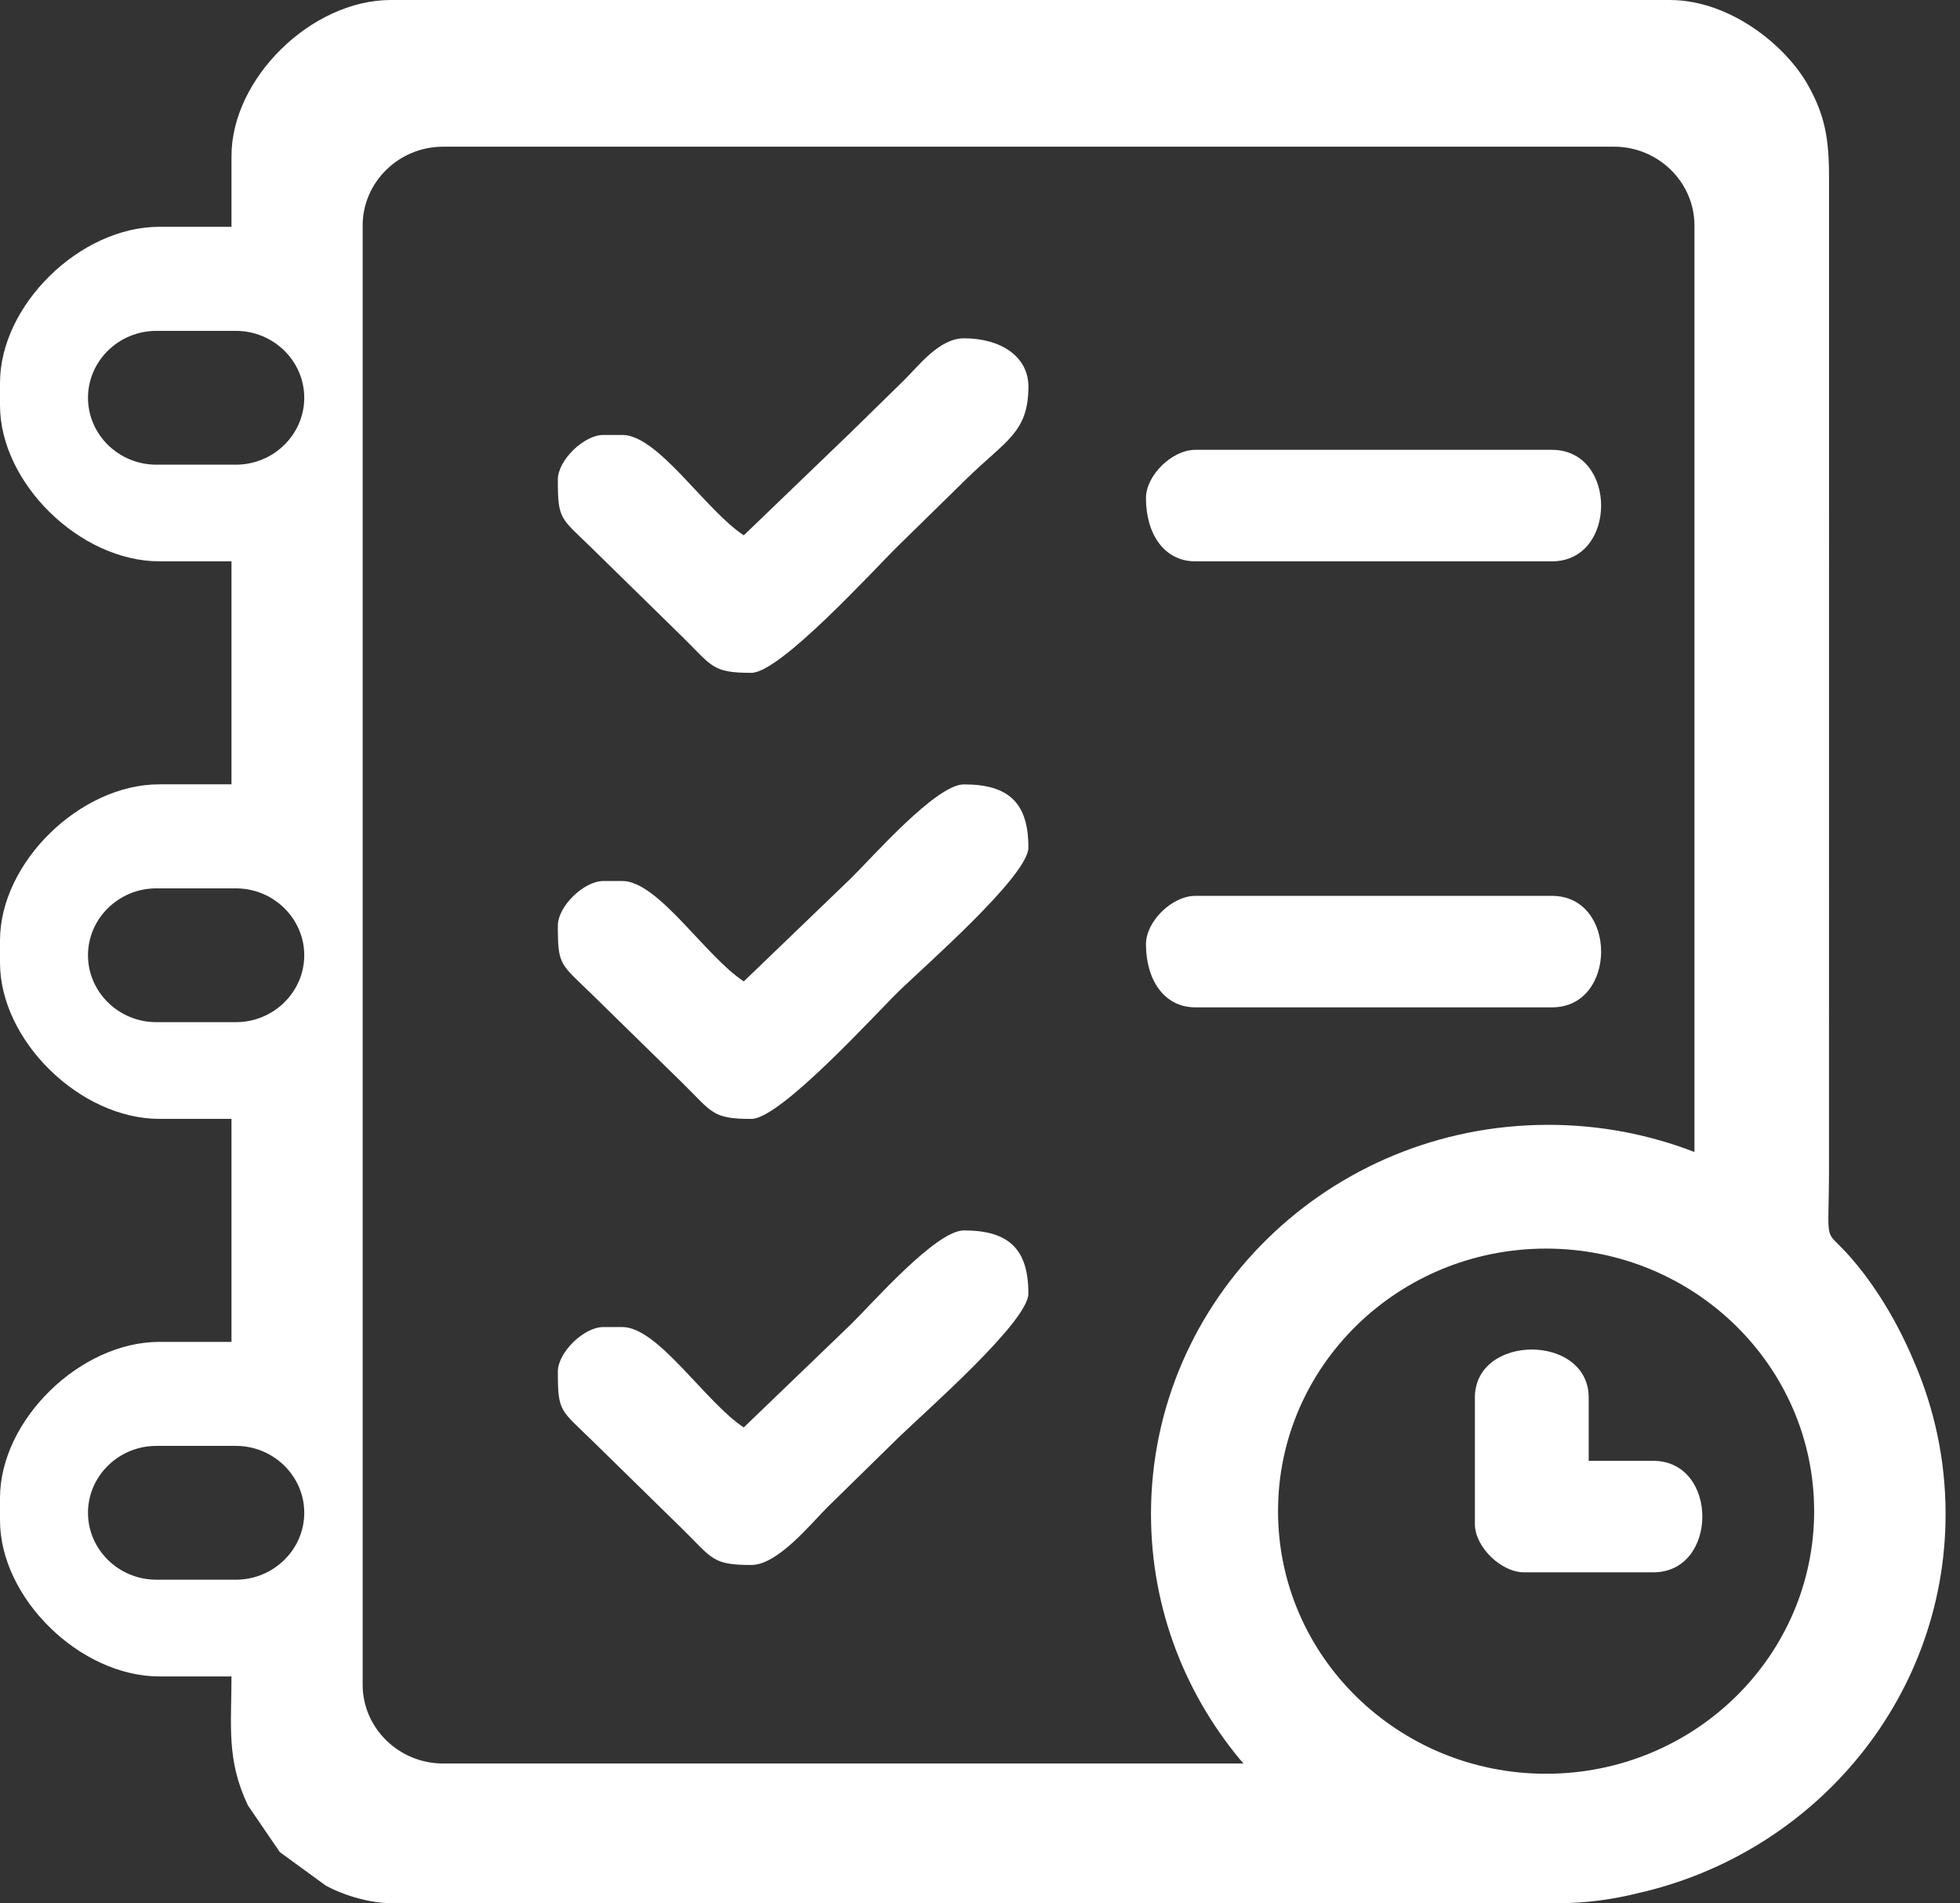 <svg width="103" height="100" viewBox="0 0 103 100" fill="none" xmlns="http://www.w3.org/2000/svg">
<rect x="0" y="0" width="103" height="100" fill="#333333" stroke="none"/>
<path fill-rule="evenodd" clip-rule="evenodd" d="M12.165 8.206V11.917H8.376C4.204 11.917 0 16.034 0 20.119V21.291C0 25.378 4.204 29.494 8.376 29.494H12.165V41.212H8.376C4.204 41.212 0 45.33 0 49.416V50.587C0 54.673 4.204 58.791 8.376 58.791H12.165V70.509H8.376C4.204 70.509 0 74.626 0 78.712V79.884C0 83.969 4.204 88.087 8.376 88.087H12.165C12.165 90.676 11.889 92.461 13.026 94.861L14.704 97.318L17.106 99.067C17.91 99.525 19.339 100 20.54 100H81.365C81.197 100 81.03 99.998 80.861 99.993C81.028 99.997 81.197 100 81.365 100H81.958C83.321 100 84.703 99.816 86.066 99.48C85.906 99.516 85.746 99.55 85.585 99.581C95.093 97.671 102.243 89.428 102.243 79.55C102.243 76.708 101.65 74.001 100.581 71.541C99.707 69.446 98.53 67.531 97.255 66.073C95.778 64.383 96.116 65.711 96.116 61.328L96.117 9.375C96.126 7.179 95.858 6.023 95.057 4.553C93.906 2.436 90.943 0 87.741 0H20.54C16.368 0 12.165 4.117 12.165 8.202V8.206ZM80.255 99.974C80.101 99.966 79.945 99.957 79.792 99.945C79.945 99.957 80.101 99.967 80.255 99.974ZM79.713 99.94C79.556 99.929 79.402 99.914 79.246 99.899C79.401 99.914 79.556 99.928 79.713 99.94ZM78.157 99.764C78.009 99.742 77.862 99.717 77.715 99.692C77.862 99.717 78.009 99.741 78.157 99.764ZM77.627 99.677C77.482 99.651 77.336 99.624 77.191 99.596C77.336 99.625 77.482 99.651 77.627 99.677ZM75.611 99.216C75.477 99.178 75.344 99.139 75.21 99.099C75.344 99.139 75.478 99.178 75.611 99.216ZM75.1 99.066C74.968 99.026 74.838 98.984 74.707 98.941C74.838 98.985 74.968 99.026 75.1 99.066ZM74.6 98.906C74.473 98.863 74.345 98.82 74.218 98.774C74.344 98.82 74.472 98.863 74.6 98.906ZM74.118 98.737C74.004 98.696 73.892 98.654 73.781 98.612C73.892 98.654 74.006 98.696 74.118 98.737ZM73.677 98.573C73.555 98.525 73.434 98.476 73.313 98.427C73.435 98.476 73.555 98.526 73.677 98.573ZM72.701 98.164C72.586 98.113 72.471 98.061 72.357 98.007C72.471 98.061 72.585 98.113 72.701 98.164ZM72.23 97.946C72.134 97.9 72.039 97.853 71.944 97.807C72.038 97.853 72.133 97.9 72.23 97.946ZM71.767 97.718C71.68 97.673 71.592 97.629 71.506 97.582C71.592 97.627 71.68 97.673 71.767 97.718ZM70.904 97.253C70.806 97.197 70.708 97.141 70.61 97.083C70.708 97.141 70.806 97.198 70.904 97.253ZM70.451 96.987C70.361 96.934 70.272 96.879 70.184 96.823C70.272 96.879 70.362 96.933 70.451 96.987ZM69.197 96.17C69.12 96.117 69.044 96.061 68.967 96.006C69.044 96.061 69.12 96.115 69.197 96.17ZM68.795 95.88C68.713 95.819 68.63 95.758 68.548 95.696C68.63 95.758 68.712 95.819 68.795 95.88ZM67.967 95.236C67.921 95.197 67.873 95.158 67.825 95.119C67.872 95.158 67.919 95.197 67.967 95.236ZM67.189 94.566C67.143 94.523 67.095 94.48 67.049 94.438C67.095 94.48 67.142 94.523 67.189 94.566ZM66.875 94.274C66.834 94.236 66.794 94.197 66.753 94.158C66.794 94.197 66.833 94.236 66.875 94.274ZM65.774 93.154C65.741 93.117 65.708 93.081 65.677 93.045C65.71 93.081 65.742 93.117 65.774 93.154ZM65.43 92.765C65.4 92.731 65.371 92.696 65.34 92.662H23.283C20.96 92.662 19.058 90.8 19.058 88.523V11.847C19.058 9.571 20.959 7.708 23.283 7.708H84.82C87.143 7.708 89.045 9.571 89.045 11.847V60.532C86.668 59.61 84.076 59.104 81.364 59.104C69.832 59.104 60.486 68.259 60.486 79.552C60.486 84.591 62.347 89.202 65.43 92.765ZM94.373 63.559C94.409 63.587 94.446 63.616 94.481 63.644C94.446 63.615 94.409 63.587 94.373 63.559ZM94.764 63.871C94.799 63.901 94.836 63.931 94.871 63.96C94.836 63.93 94.8 63.901 94.764 63.871ZM95.144 64.191C95.185 64.227 95.225 64.262 95.265 64.298C95.224 64.262 95.183 64.227 95.144 64.191ZM96.909 65.903C96.96 65.96 97.011 66.016 97.062 66.074C97.011 66.017 96.96 65.96 96.909 65.903ZM97.24 66.274C97.291 66.332 97.341 66.391 97.391 66.45C97.341 66.391 97.29 66.333 97.24 66.274ZM97.854 67.011C97.91 67.082 97.967 67.155 98.023 67.227C97.967 67.155 97.912 67.082 97.854 67.011ZM98.023 67.227C98.062 67.276 98.1 67.326 98.138 67.375C98.202 67.46 98.264 67.544 98.328 67.63C98.265 67.544 98.202 67.46 98.138 67.375L98.023 67.227ZM98.319 67.627C98.381 67.714 98.444 67.802 98.505 67.891C98.444 67.803 98.382 67.715 98.319 67.627ZM98.605 68.034C98.666 68.123 98.727 68.215 98.787 68.306C98.728 68.215 98.666 68.124 98.605 68.034ZM98.88 68.447C98.941 68.54 99 68.633 99.059 68.728C99.001 68.634 98.941 68.541 98.88 68.447ZM99.148 68.873C99.207 68.966 99.263 69.061 99.319 69.156C99.263 69.061 99.205 68.966 99.148 68.873ZM99.404 69.299C99.461 69.396 99.516 69.493 99.57 69.591C99.516 69.493 99.46 69.396 99.404 69.299ZM99.651 69.737C99.706 69.836 99.759 69.935 99.812 70.034C99.759 69.934 99.706 69.835 99.651 69.737ZM100.465 71.393L100.466 71.396V71.394L100.465 71.393ZM85.446 99.439C85.283 99.471 85.12 99.502 84.955 99.531C85.119 99.502 85.283 99.471 85.446 99.439ZM84.933 99.535C84.77 99.564 84.605 99.59 84.44 99.615C84.605 99.59 84.77 99.562 84.933 99.535ZM84.416 99.618C84.25 99.643 84.084 99.666 83.917 99.687C84.083 99.666 84.25 99.643 84.416 99.618ZM81.248 65.607C89.028 65.607 95.335 71.784 95.335 79.403C95.335 87.023 89.028 93.201 81.248 93.201C73.468 93.201 67.162 87.023 67.162 79.403C67.162 71.783 73.469 65.607 81.248 65.607ZM8.213 17.386H12.4C14.373 17.386 15.989 18.967 15.989 20.901C15.989 22.834 14.373 24.416 12.4 24.416H8.213C6.239 24.416 4.624 22.834 4.624 20.901C4.624 18.967 6.239 17.386 8.213 17.386ZM8.213 46.679H12.4C14.373 46.679 15.989 48.261 15.989 50.194C15.989 52.128 14.373 53.709 12.4 53.709H8.213C6.239 53.709 4.624 52.128 4.624 50.194C4.624 48.261 6.239 46.679 8.213 46.679ZM8.213 75.974H12.4C14.373 75.974 15.989 77.555 15.989 79.489C15.989 81.422 14.373 83.004 12.4 83.004H8.213C6.239 83.004 4.624 81.422 4.624 79.489C4.624 77.555 6.239 75.974 8.213 75.974Z" fill="white"/>
<path fill-rule="evenodd" clip-rule="evenodd" d="M39.085 51.566C37.061 50.238 34.584 46.292 32.705 46.292H31.708C30.679 46.292 29.315 47.628 29.315 48.636C29.315 50.777 29.444 50.62 31.16 52.299L35.846 56.888C37.441 58.451 37.412 58.793 39.486 58.793C41.003 58.793 45.938 53.353 47.214 52.104C48.504 50.84 54.044 46.018 54.044 44.535C54.044 42.207 53.031 41.215 50.654 41.215C49.189 41.215 45.839 45.053 44.721 46.147L39.087 51.567L39.085 51.566Z" fill="white"/>
<path fill-rule="evenodd" clip-rule="evenodd" d="M39.085 75.003C37.061 73.675 34.584 69.729 32.705 69.729H31.708C30.679 69.729 29.315 71.065 29.315 72.073C29.315 74.214 29.444 74.057 31.16 75.736C32.007 76.564 32.707 77.25 33.553 78.08C34.365 78.876 35.033 79.529 35.846 80.325C37.441 81.889 37.412 82.231 39.486 82.231C40.89 82.231 42.66 80 43.524 79.154C44.802 77.902 45.934 76.793 47.213 75.54C48.503 74.276 54.043 69.454 54.043 67.972C54.043 65.644 53.03 64.652 50.653 64.652C49.188 64.652 45.838 68.49 44.72 69.583L39.086 75.003H39.085Z" fill="white"/>
<path fill-rule="evenodd" clip-rule="evenodd" d="M39.085 28.127C37.061 26.799 34.584 22.854 32.705 22.854H31.708C30.679 22.854 29.315 24.19 29.315 25.198C29.315 27.338 29.444 27.181 31.16 28.86L35.846 33.449C37.441 35.012 37.412 35.354 39.486 35.354C41.003 35.354 45.938 29.914 47.214 28.665C48.459 27.446 49.558 26.368 50.803 25.149C52.837 23.157 54.044 22.733 54.044 20.314C54.044 18.727 52.59 17.776 50.654 17.776C49.354 17.776 48.259 19.242 47.513 19.974C46.534 20.932 45.701 21.748 44.721 22.708L39.087 28.128L39.085 28.127Z" fill="white"/>
<path fill-rule="evenodd" clip-rule="evenodd" d="M60.222 49.611C60.222 51.507 61.193 52.931 62.814 52.931H81.559C85.001 52.931 85.001 47.073 81.559 47.073H62.814C61.591 47.073 60.222 48.414 60.222 49.611Z" fill="white"/>
<path fill-rule="evenodd" clip-rule="evenodd" d="M60.222 26.175C60.222 28.071 61.193 29.495 62.814 29.495H81.559C85.001 29.495 85.001 23.636 81.559 23.636H62.814C61.591 23.636 60.222 24.978 60.222 26.175Z" fill="white"/>
<path fill-rule="evenodd" clip-rule="evenodd" d="M77.507 73.439V80.079C77.507 81.277 78.875 82.618 80.098 82.618H86.878C90.321 82.618 90.321 76.759 86.878 76.759H83.488V73.439C83.488 70.068 77.507 70.068 77.507 73.439Z" fill="white"/>
</svg>
